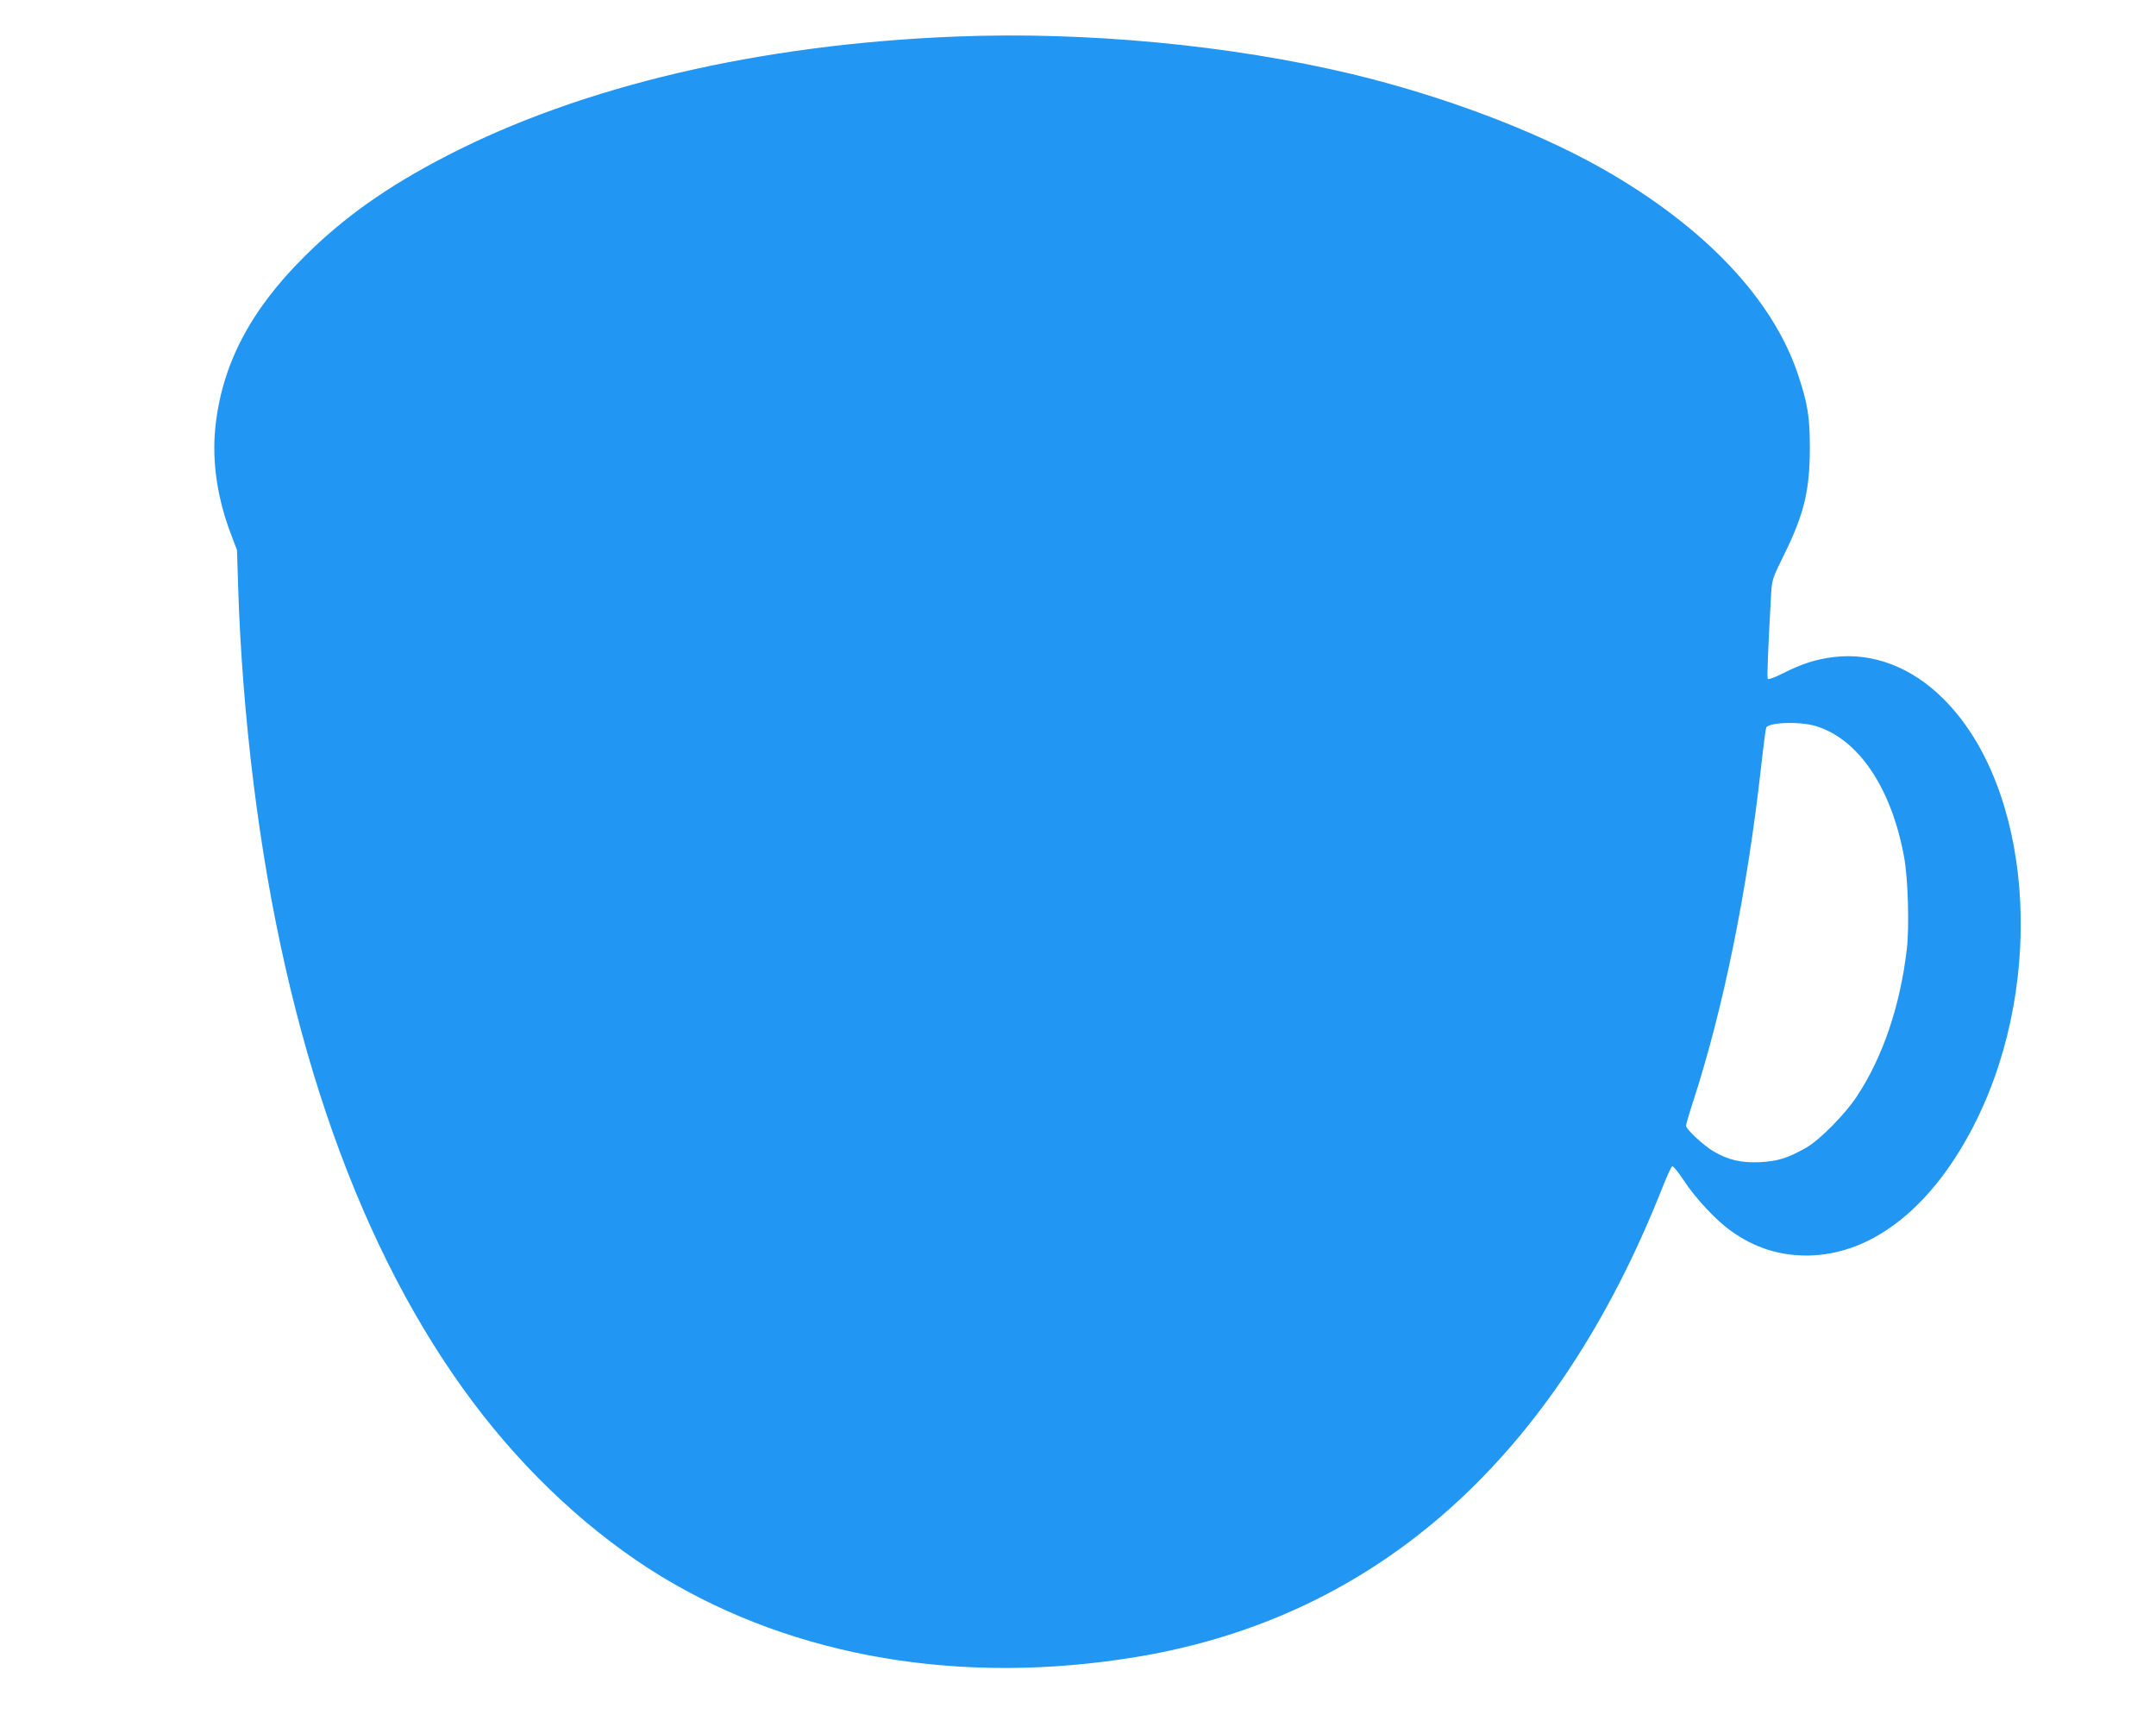 <?xml version="1.0" standalone="no"?>
<!DOCTYPE svg PUBLIC "-//W3C//DTD SVG 20010904//EN"
 "http://www.w3.org/TR/2001/REC-SVG-20010904/DTD/svg10.dtd">
<svg version="1.0" xmlns="http://www.w3.org/2000/svg"
 width="1280pt" height="1025pt" viewBox="0 0 1280 1025"
 preserveAspectRatio="xMidYMid meet">
<g transform="translate(0,1025) scale(0.1,-0.1)"
fill="#2196f3" stroke="none">
<path d="M5675 10033 c-1165 -46 -2220 -293 -3023 -708 -353 -182 -614 -367
-847 -600 -322 -320 -490 -645 -527 -1017 -20 -201 13 -421 95 -633 l34 -90 7
-220 c11 -367 43 -778 92 -1170 190 -1526 635 -2780 1304 -3670 319 -425 710
-785 1120 -1034 794 -480 1784 -647 2820 -475 1429 237 2488 1184 3121 2789
26 65 51 121 57 123 6 2 37 -36 69 -85 68 -104 193 -238 280 -299 137 -99 287
-147 453 -146 390 3 754 295 1006 807 414 843 326 1974 -196 2495 -189 190
-422 279 -654 250 -105 -13 -187 -39 -298 -95 -49 -25 -90 -40 -93 -34 -5 8 1
161 20 503 5 85 8 94 75 230 121 244 154 383 155 636 0 185 -13 265 -70 436
-150 451 -558 880 -1162 1223 -396 224 -941 430 -1485 561 -720 172 -1581 254
-2353 223z m5107 -4093 c254 -78 449 -370 523 -780 23 -127 31 -407 16 -540
-39 -338 -142 -643 -298 -879 -68 -103 -216 -253 -295 -300 -111 -64 -174 -84
-283 -89 -110 -4 -185 13 -273 65 -58 34 -162 131 -162 151 0 8 18 72 41 141
181 557 321 1246 404 1985 14 126 28 233 31 238 20 32 203 37 296 8z"/>
</g>
</svg>
